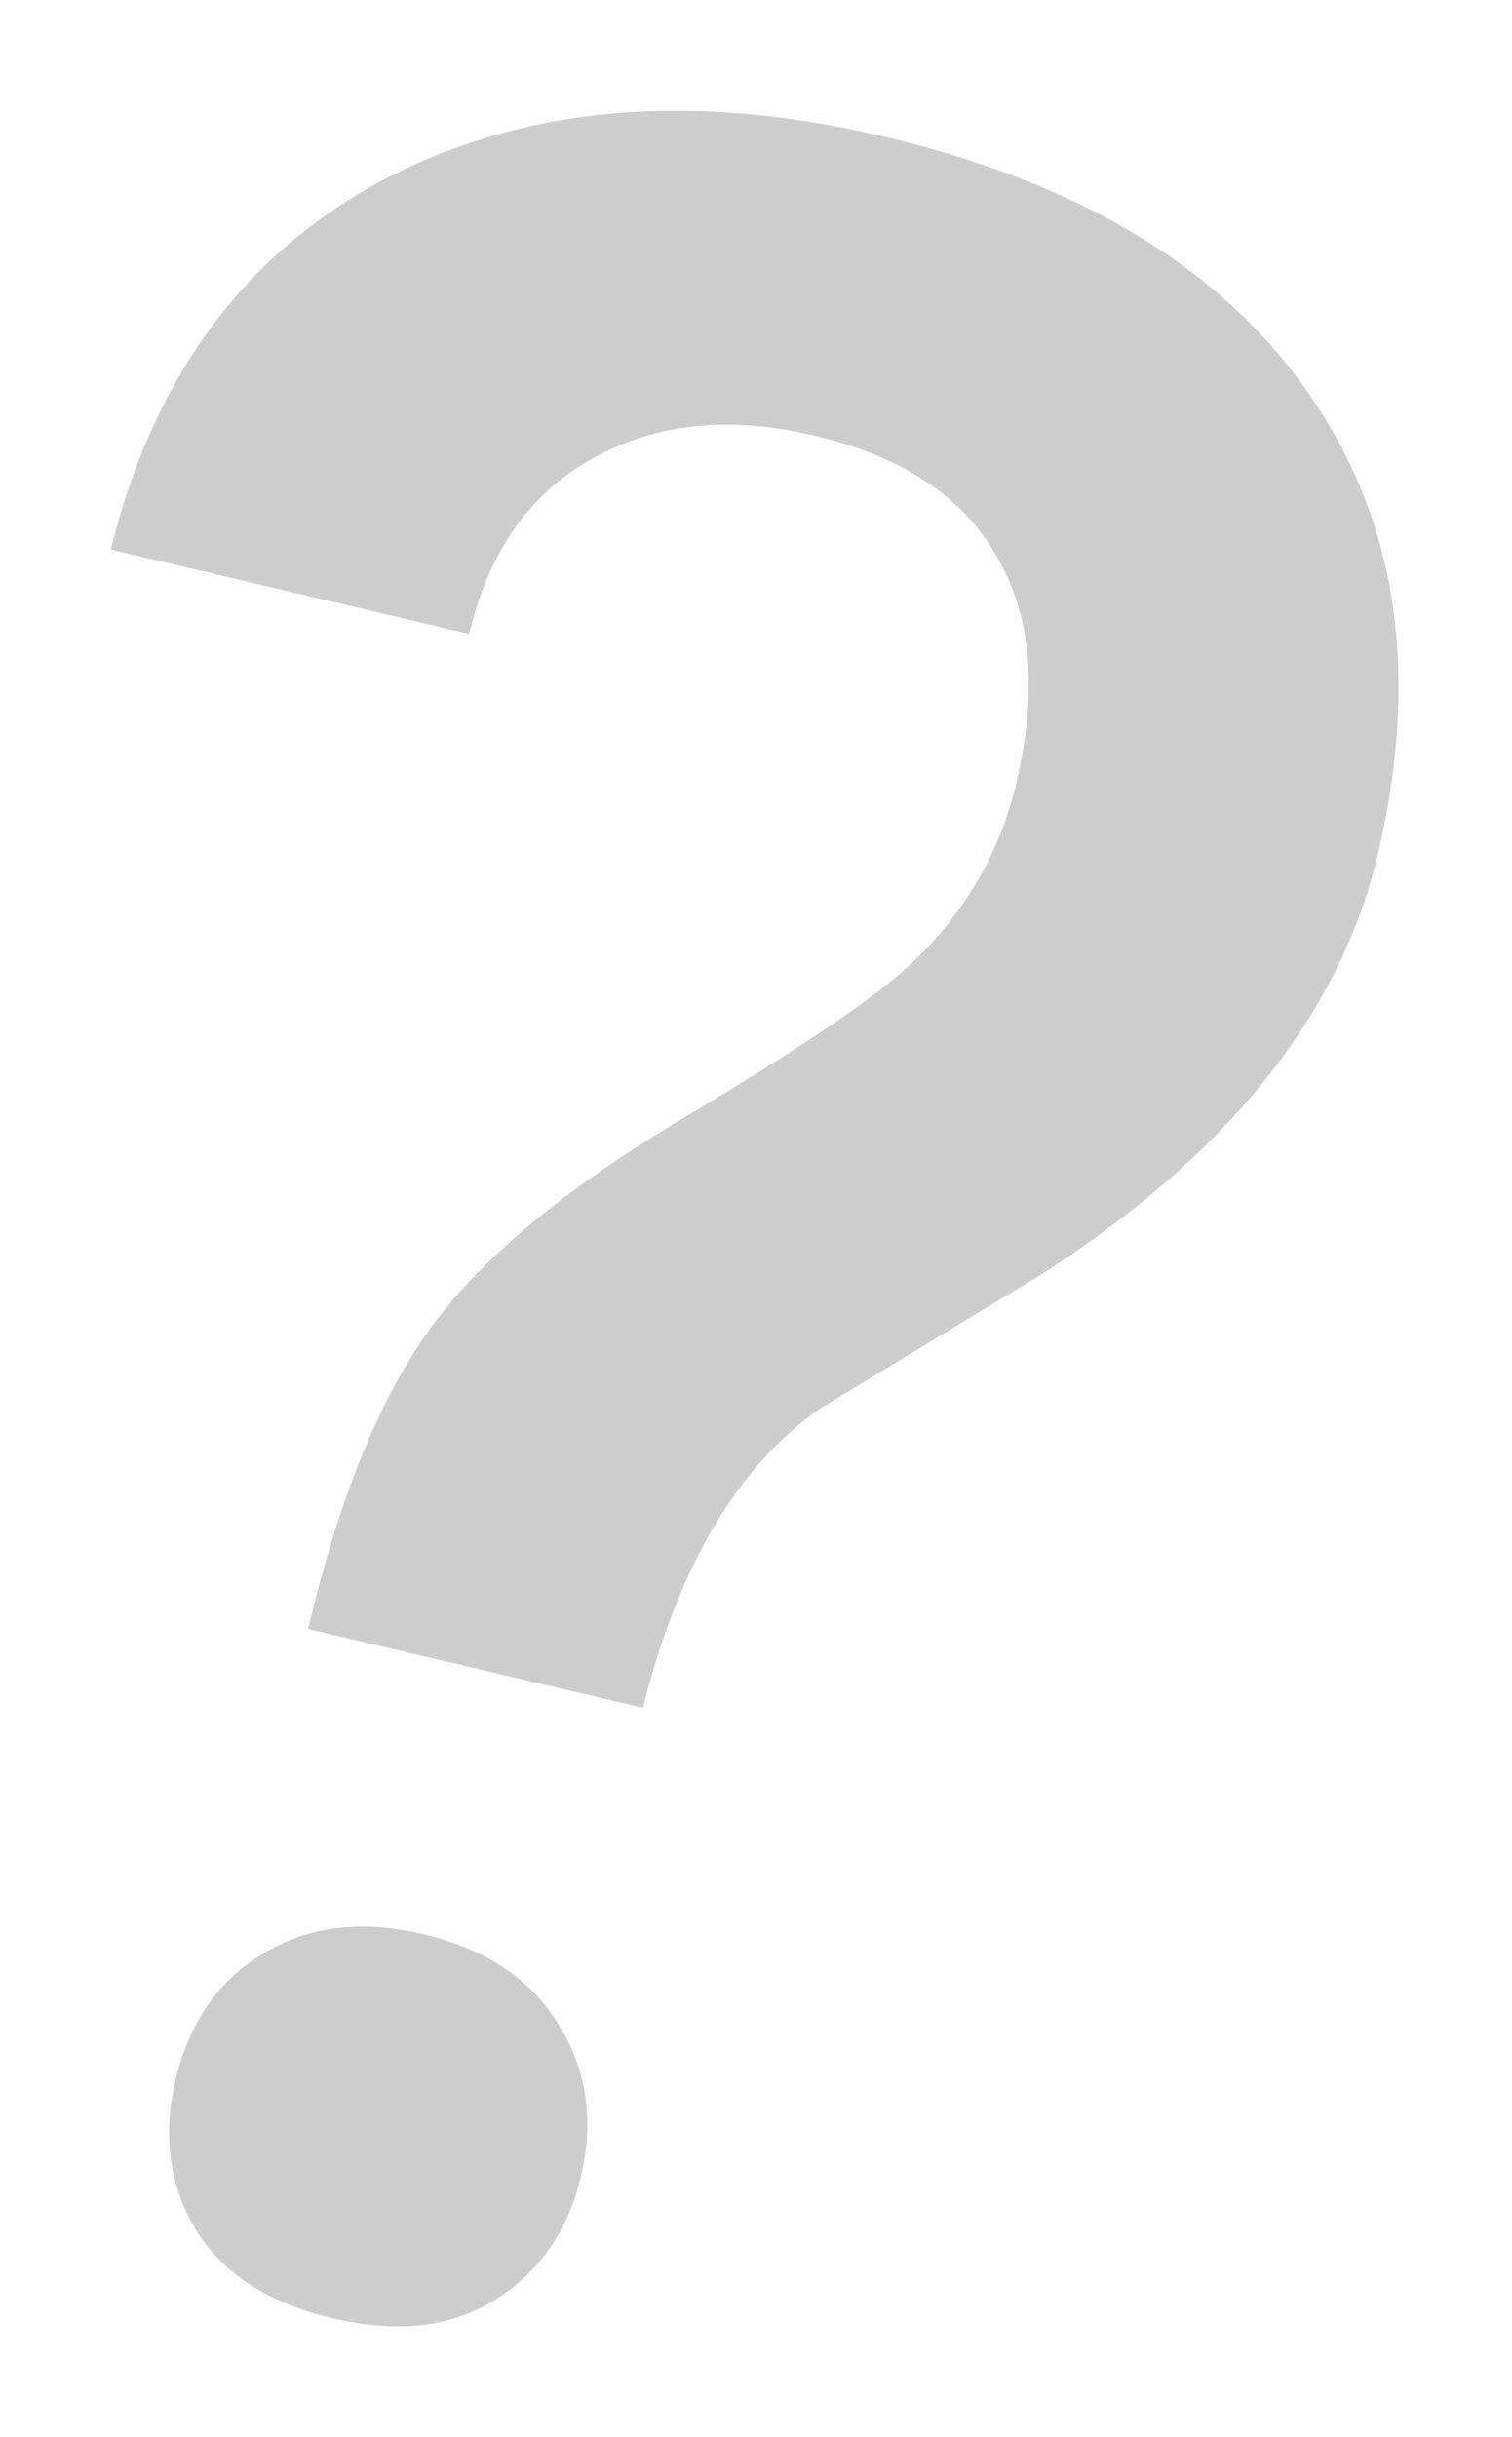 <?xml version="1.0" encoding="UTF-8"?> <svg xmlns="http://www.w3.org/2000/svg" width="546" height="880" viewBox="0 0 546 880" fill="none"> <g filter="url(#filter0_f)"> <path d="M111.272 588.196C122.365 541.075 137.065 504.899 155.372 479.668C173.679 454.438 203.975 429.225 246.259 404.03C288.982 378.564 316.628 359.832 329.196 347.834C348.488 329.566 361.094 307.854 367.016 282.699C374.856 249.396 372.475 222.099 359.872 200.81C347.708 179.25 325.646 164.708 293.687 157.185C263.149 149.996 236.426 152.867 213.519 165.797C191.051 178.456 176.355 199.489 169.433 228.895L40 198.425C55.473 135.883 88.455 91.297 138.947 64.669C189.794 38.124 249.84 33.002 319.084 49.303C390.458 66.105 441.777 97.256 473.041 142.757C504.66 188.341 512.838 243.55 497.575 308.386C483.98 366.136 443.606 416.647 376.454 459.919L295.801 508.8C266.109 529.855 244.903 565.808 232.183 616.659L111.272 588.196ZM63.309 751.342C68.23 730.439 78.761 715.156 94.902 705.495C111.127 695.479 130.425 693.104 152.796 698.37C175.522 703.72 191.87 714.673 201.839 731.23C211.892 747.431 214.541 765.63 209.787 785.824C205.2 805.31 194.971 820.103 179.102 830.203C163.232 840.302 143.58 842.593 120.143 837.076C96.707 831.559 80.14 820.742 70.442 804.623C61.1 788.589 58.722 770.828 63.309 751.342Z" fill="#060606" fill-opacity="0.2"></path> </g> <defs> <filter id="filter0_f" x="0" y="0" width="545.029" height="880" filterUnits="userSpaceOnUse" color-interpolation-filters="sRGB"> <feFlood flood-opacity="0" result="BackgroundImageFix"></feFlood> <feBlend mode="normal" in="SourceGraphic" in2="BackgroundImageFix" result="shape"></feBlend> <feGaussianBlur stdDeviation="5" result="effect1_foregroundBlur"></feGaussianBlur> </filter> </defs> </svg> 